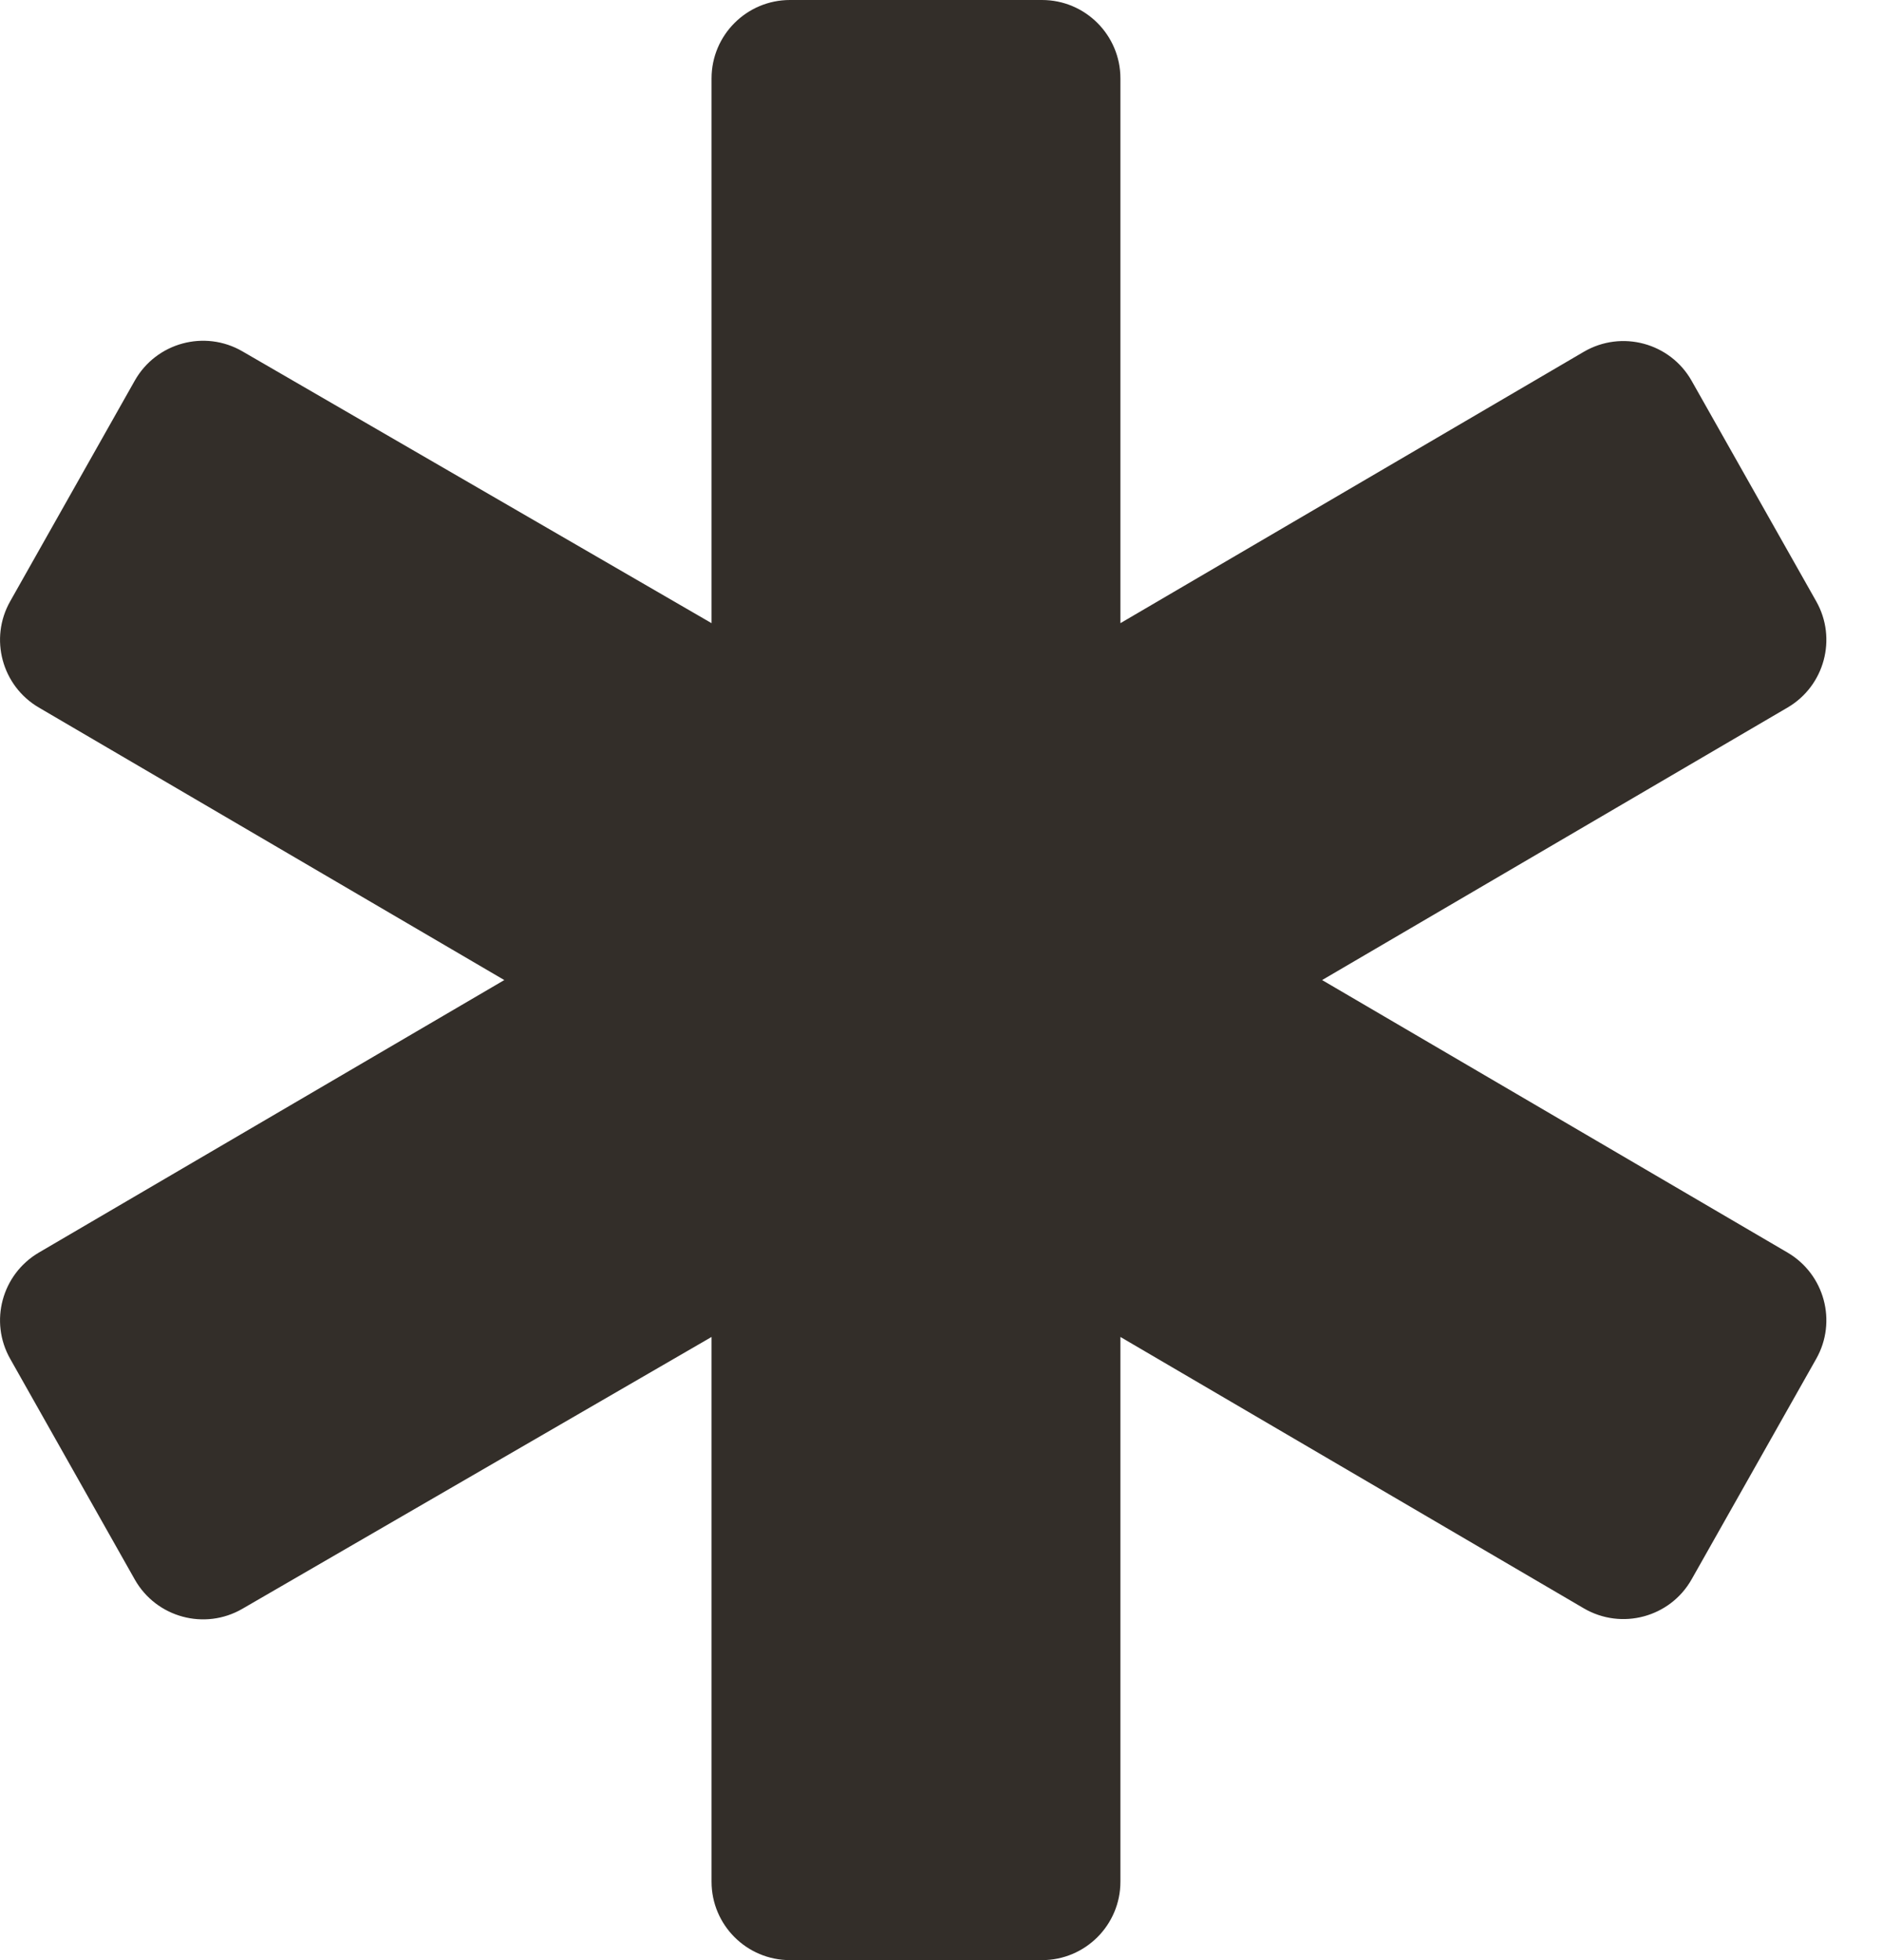 <?xml version="1.0" encoding="UTF-8"?> <svg xmlns="http://www.w3.org/2000/svg" width="24" height="25" viewBox="0 0 24 25" fill="none"><path d="M10.074 25C9.522 25 9.074 24.552 9.074 24V17.052L3.091 20.519C2.61 20.798 1.993 20.63 1.719 20.146L0.13 17.331C-0.139 16.856 0.024 16.253 0.495 15.976L6.431 12.5L0.495 9.024C0.024 8.748 -0.139 8.144 0.13 7.669L1.719 4.854C1.993 4.37 2.61 4.202 3.091 4.481L9.074 7.948V1C9.074 0.448 9.522 0 10.074 0H13.288C13.84 0 14.288 0.448 14.288 1V7.948L20.197 4.487C20.679 4.205 21.299 4.372 21.573 4.858L23.161 7.669C23.43 8.144 23.267 8.748 22.796 9.024L16.86 12.5L22.796 15.976C23.267 16.253 23.43 16.856 23.161 17.331L21.573 20.142C21.299 20.628 20.679 20.795 20.197 20.513L14.288 17.052V24C14.288 24.552 13.84 25 13.288 25H10.074Z" fill="#332E29"></path></svg> 